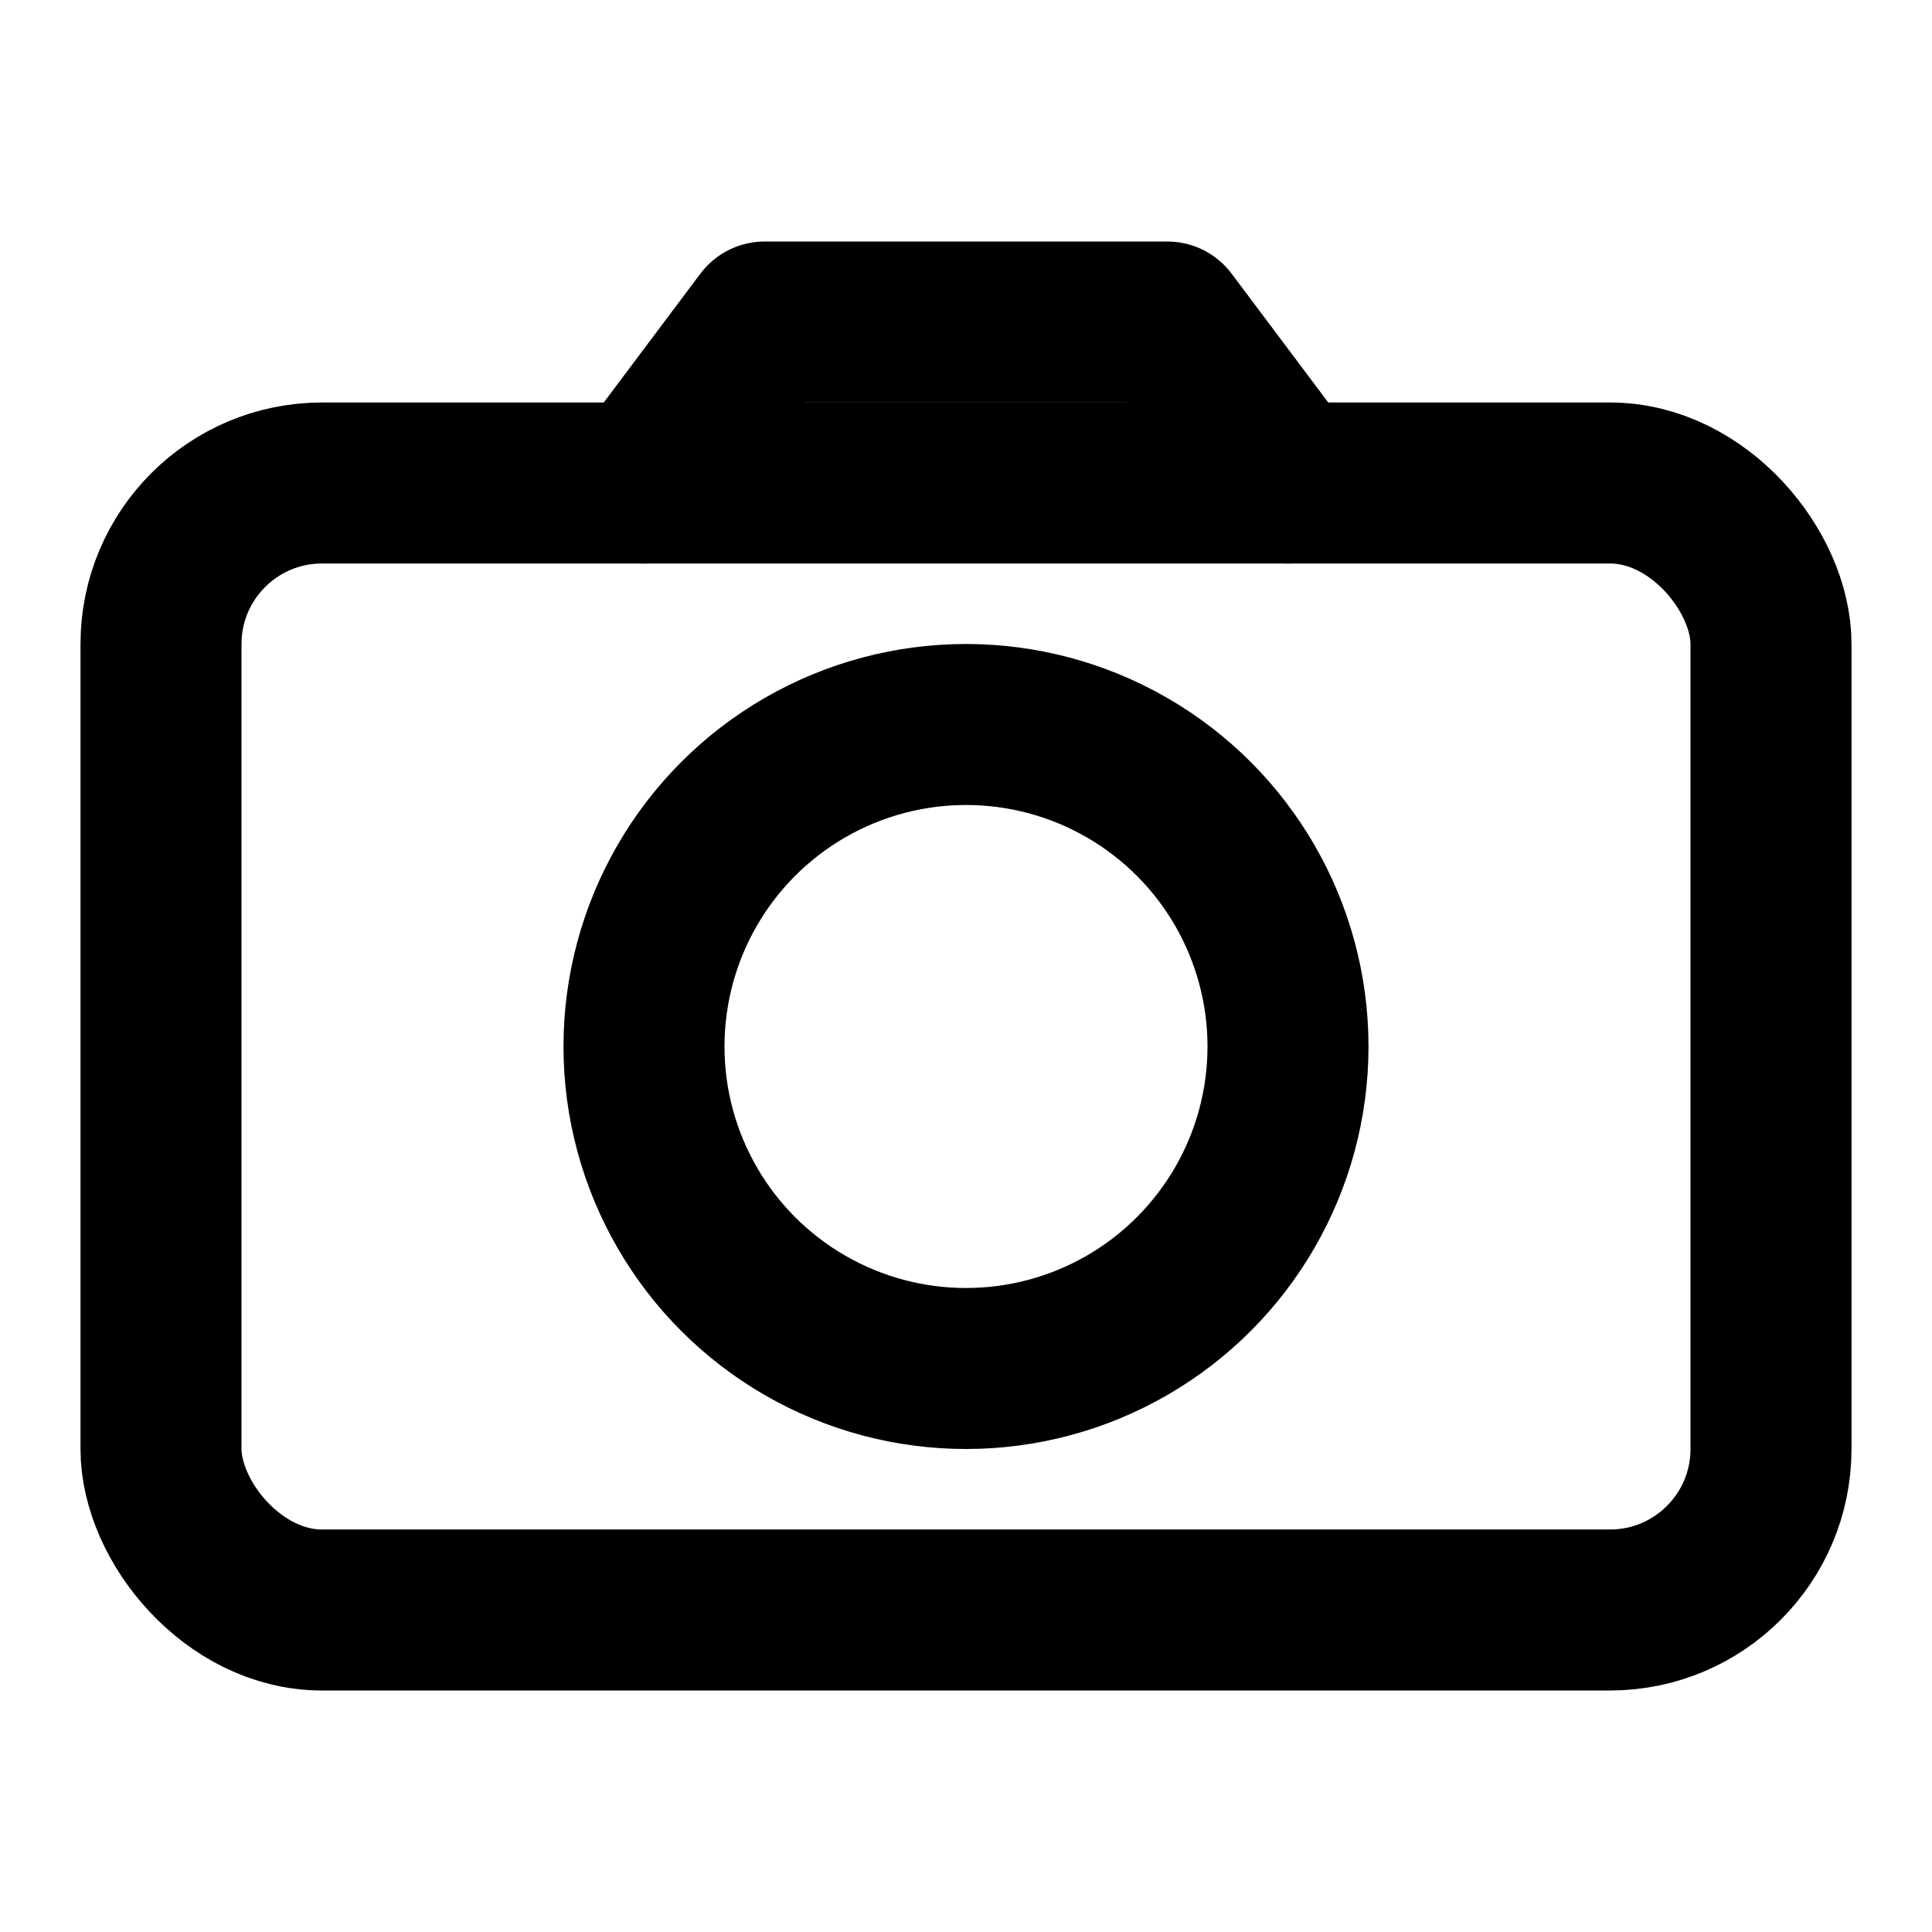 <svg xmlns="http://www.w3.org/2000/svg" width="96" height="96" viewBox="0 0 24 24" fill="none" stroke="black" stroke-width="2" stroke-linecap="round" stroke-linejoin="round">
  <rect x="2" y="6" width="20" height="14" rx="2" ry="2"/>
  <path d="M8 6l1.5-2h5L16 6"/>
  <circle cx="12" cy="13" r="4"/>
</svg>